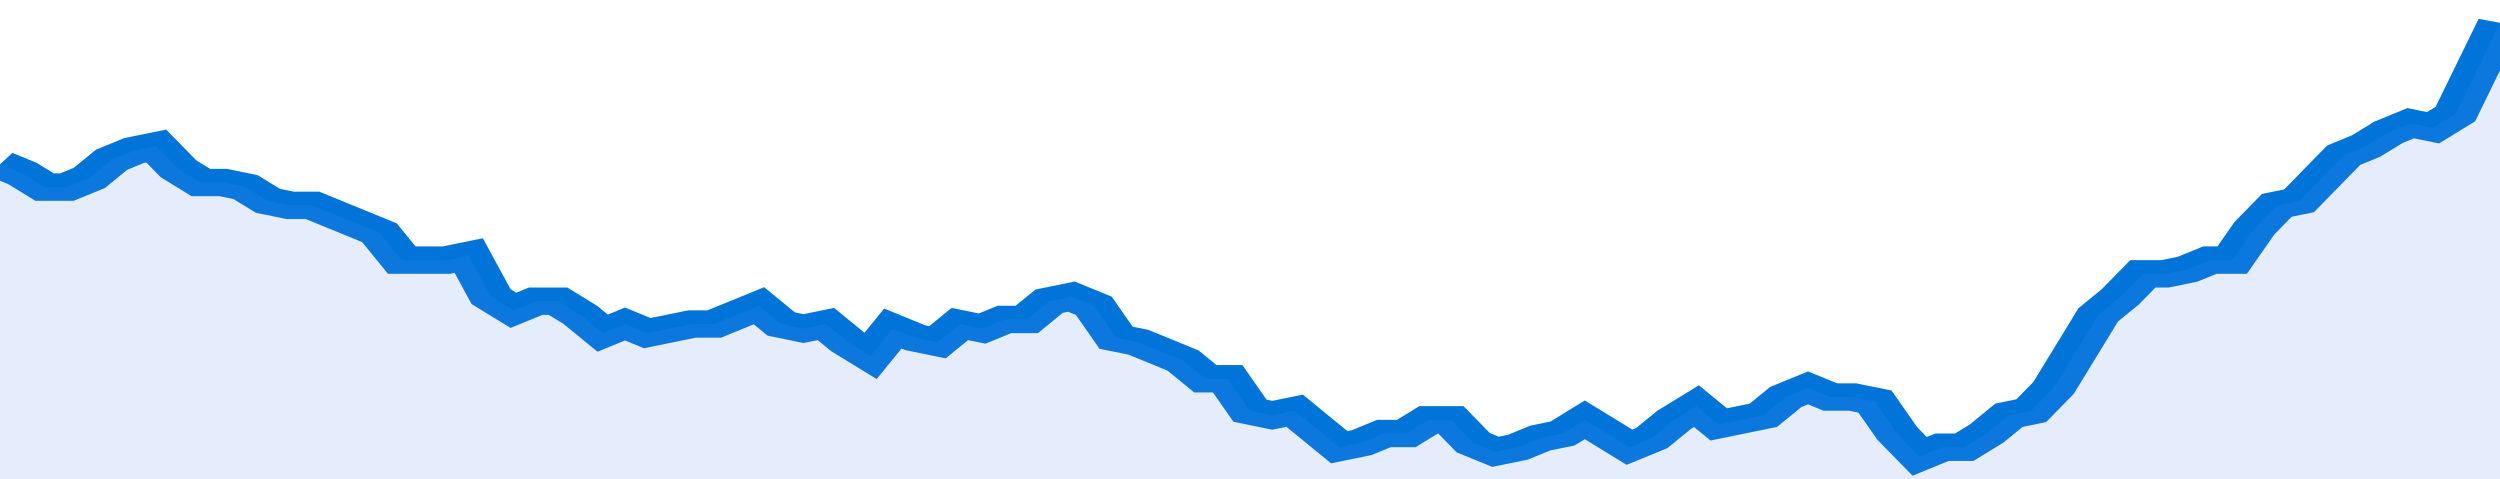 <svg xmlns="http://www.w3.org/2000/svg" viewBox="0 0 336 105" width="120" height="23" preserveAspectRatio="none">
				 <polyline fill="none" stroke="#0074d9" stroke-width="6" points="0, 36 3, 38 6, 41 9, 41 12, 39 15, 35 18, 33 21, 32 24, 37 27, 40 30, 40 33, 41 36, 44 39, 45 42, 45 45, 47 48, 49 51, 51 54, 57 57, 57 60, 57 63, 56 66, 65 69, 68 72, 66 75, 66 78, 69 81, 73 84, 71 87, 73 90, 72 93, 71 96, 71 99, 69 102, 67 105, 71 108, 72 111, 71 114, 75 117, 78 120, 72 123, 74 126, 75 129, 71 132, 72 135, 70 138, 70 141, 66 144, 65 147, 67 150, 74 153, 75 156, 77 159, 79 162, 83 165, 83 168, 90 171, 91 174, 90 177, 94 180, 98 183, 97 186, 95 189, 95 192, 92 195, 92 198, 97 201, 99 204, 98 207, 96 210, 95 213, 92 216, 95 219, 98 222, 96 225, 92 228, 89 231, 93 234, 92 237, 91 240, 87 243, 85 246, 87 249, 87 252, 88 255, 95 258, 100 261, 98 264, 98 267, 95 270, 91 273, 90 276, 85 279, 77 282, 69 285, 65 288, 60 291, 60 294, 59 297, 57 300, 57 303, 50 306, 45 309, 44 312, 39 315, 34 318, 32 321, 29 324, 27 327, 28 330, 25 333, 15 336, 5 336, 5 "> </polyline>
				 <polygon fill="#5085ec" opacity="0.15" points="0, 105 0, 36 3, 38 6, 41 9, 41 12, 39 15, 35 18, 33 21, 32 24, 37 27, 40 30, 40 33, 41 36, 44 39, 45 42, 45 45, 47 48, 49 51, 51 54, 57 57, 57 60, 57 63, 56 66, 65 69, 68 72, 66 75, 66 78, 69 81, 73 84, 71 87, 73 90, 72 93, 71 96, 71 99, 69 102, 67 105, 71 108, 72 111, 71 114, 75 117, 78 120, 72 123, 74 126, 75 129, 71 132, 72 135, 70 138, 70 141, 66 144, 65 147, 67 150, 74 153, 75 156, 77 159, 79 162, 83 165, 83 168, 90 171, 91 174, 90 177, 94 180, 98 183, 97 186, 95 189, 95 192, 92 195, 92 198, 97 201, 99 204, 98 207, 96 210, 95 213, 92 216, 95 219, 98 222, 96 225, 92 228, 89 231, 93 234, 92 237, 91 240, 87 243, 85 246, 87 249, 87 252, 88 255, 95 258, 100 261, 98 264, 98 267, 95 270, 91 273, 90 276, 85 279, 77 282, 69 285, 65 288, 60 291, 60 294, 59 297, 57 300, 57 303, 50 306, 45 309, 44 312, 39 315, 34 318, 32 321, 29 324, 27 327, 28 330, 25 333, 15 336, 5 336, 105 "></polygon>
			</svg>